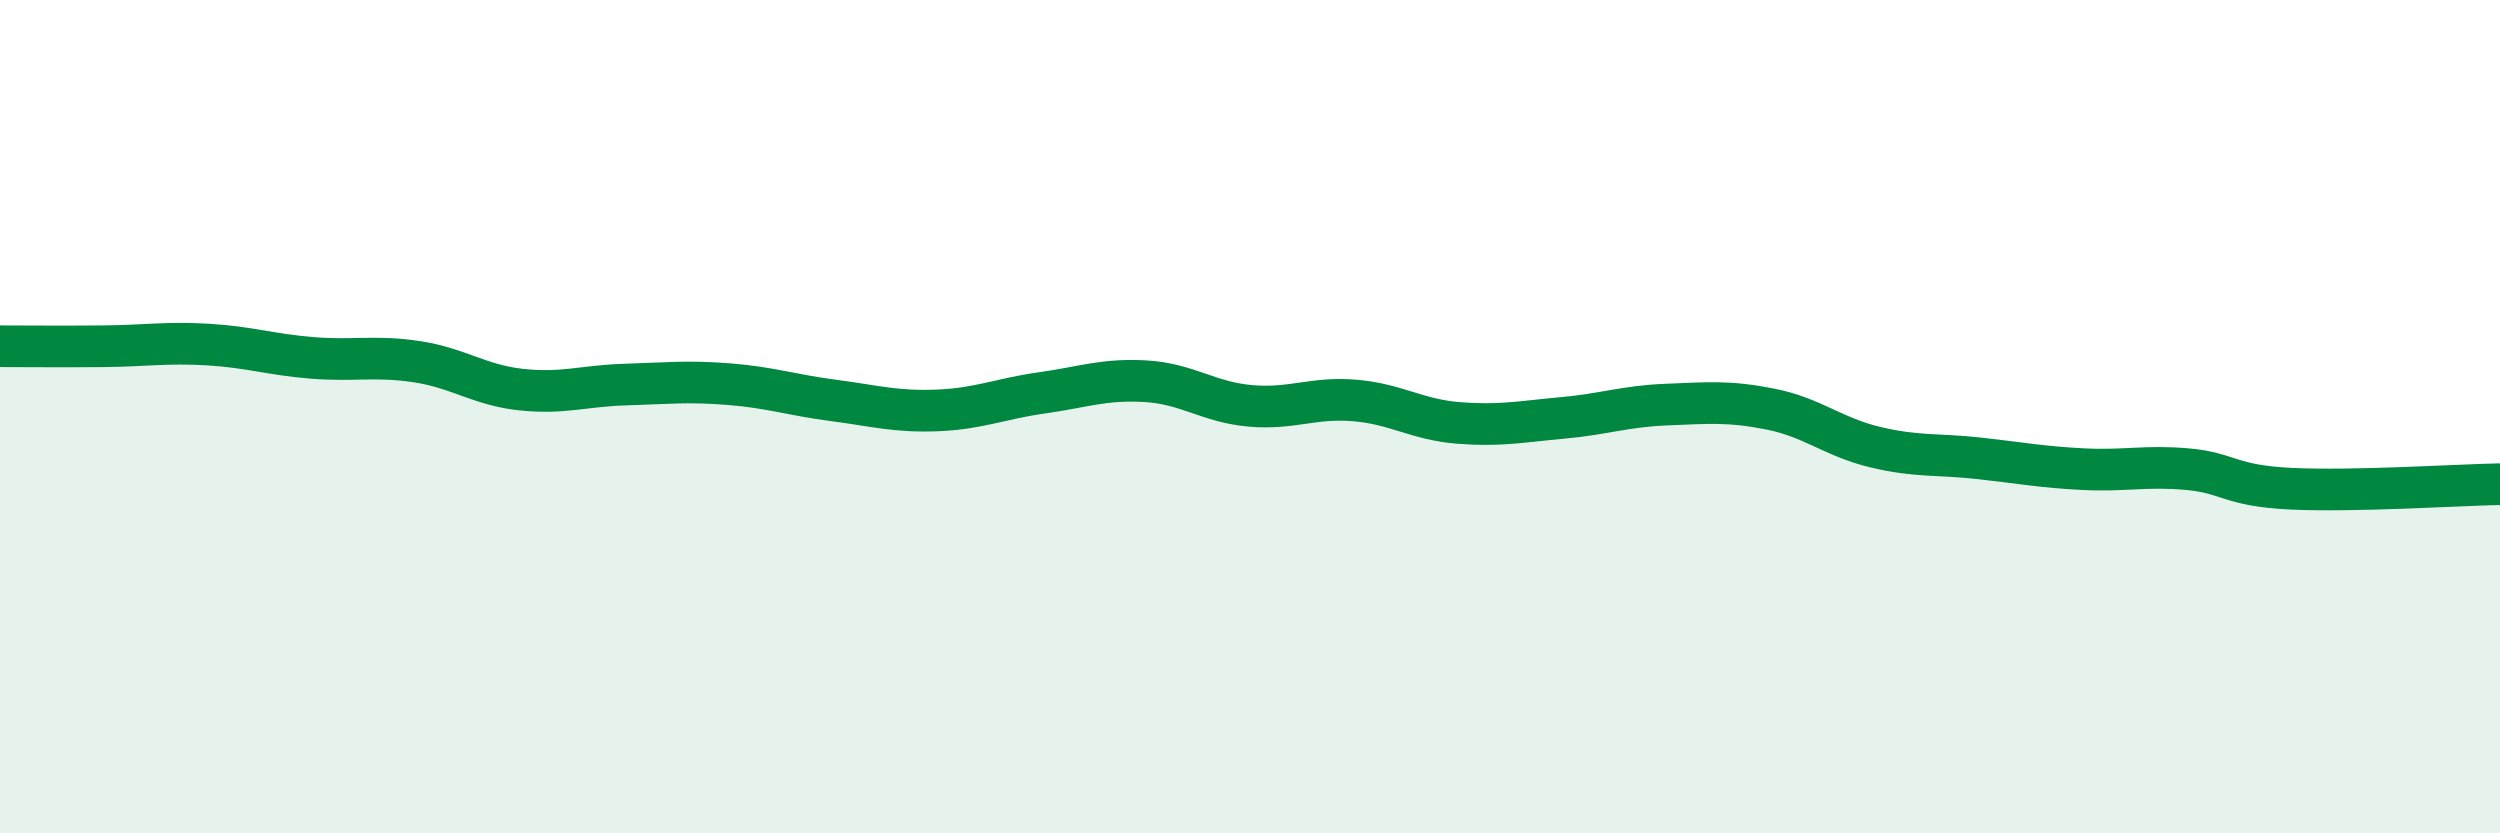 
    <svg width="60" height="20" viewBox="0 0 60 20" xmlns="http://www.w3.org/2000/svg">
      <path
        d="M 0,8.31 C 0.5,8.31 1.5,8.32 2.5,8.31 C 3.5,8.3 4,8.21 5,8.27 C 6,8.33 6.5,8.51 7.5,8.59 C 8.5,8.67 9,8.53 10,8.68 C 11,8.83 11.5,9.24 12.5,9.35 C 13.5,9.46 14,9.26 15,9.23 C 16,9.2 16.5,9.14 17.5,9.22 C 18.5,9.3 19,9.48 20,9.61 C 21,9.74 21.5,9.89 22.5,9.85 C 23.5,9.81 24,9.57 25,9.43 C 26,9.29 26.5,9.09 27.5,9.15 C 28.5,9.21 29,9.65 30,9.74 C 31,9.83 31.5,9.53 32.5,9.61 C 33.5,9.69 34,10.07 35,10.15 C 36,10.23 36.5,10.12 37.5,10.03 C 38.5,9.94 39,9.75 40,9.71 C 41,9.67 41.5,9.62 42.5,9.82 C 43.5,10.02 44,10.49 45,10.73 C 46,10.97 46.5,10.89 47.5,11 C 48.5,11.11 49,11.21 50,11.26 C 51,11.31 51.5,11.17 52.5,11.26 C 53.5,11.35 53.5,11.66 55,11.73 C 56.5,11.8 59,11.64 60,11.62L60 20L0 20Z"
        fill="#008740"
        opacity="0.1"
        stroke-linecap="round"
        stroke-linejoin="round"
      />
      <path
        d="M 0,8.31 C 0.5,8.31 1.5,8.32 2.5,8.31 C 3.5,8.3 4,8.21 5,8.27 C 6,8.33 6.5,8.51 7.5,8.59 C 8.5,8.67 9,8.53 10,8.68 C 11,8.83 11.5,9.24 12.5,9.35 C 13.5,9.46 14,9.26 15,9.23 C 16,9.2 16.5,9.14 17.5,9.22 C 18.5,9.3 19,9.48 20,9.61 C 21,9.74 21.5,9.89 22.5,9.85 C 23.5,9.81 24,9.57 25,9.43 C 26,9.29 26.5,9.09 27.5,9.15 C 28.5,9.21 29,9.65 30,9.74 C 31,9.83 31.5,9.53 32.5,9.61 C 33.5,9.69 34,10.07 35,10.15 C 36,10.23 36.5,10.12 37.5,10.03 C 38.5,9.94 39,9.75 40,9.71 C 41,9.67 41.5,9.62 42.5,9.82 C 43.5,10.02 44,10.49 45,10.73 C 46,10.97 46.5,10.89 47.5,11 C 48.5,11.11 49,11.21 50,11.26 C 51,11.31 51.5,11.17 52.5,11.26 C 53.5,11.35 53.5,11.66 55,11.73 C 56.5,11.8 59,11.64 60,11.62"
        stroke="#008740"
        stroke-width="1"
        fill="none"
        stroke-linecap="round"
        stroke-linejoin="round"
      />
    </svg>
  